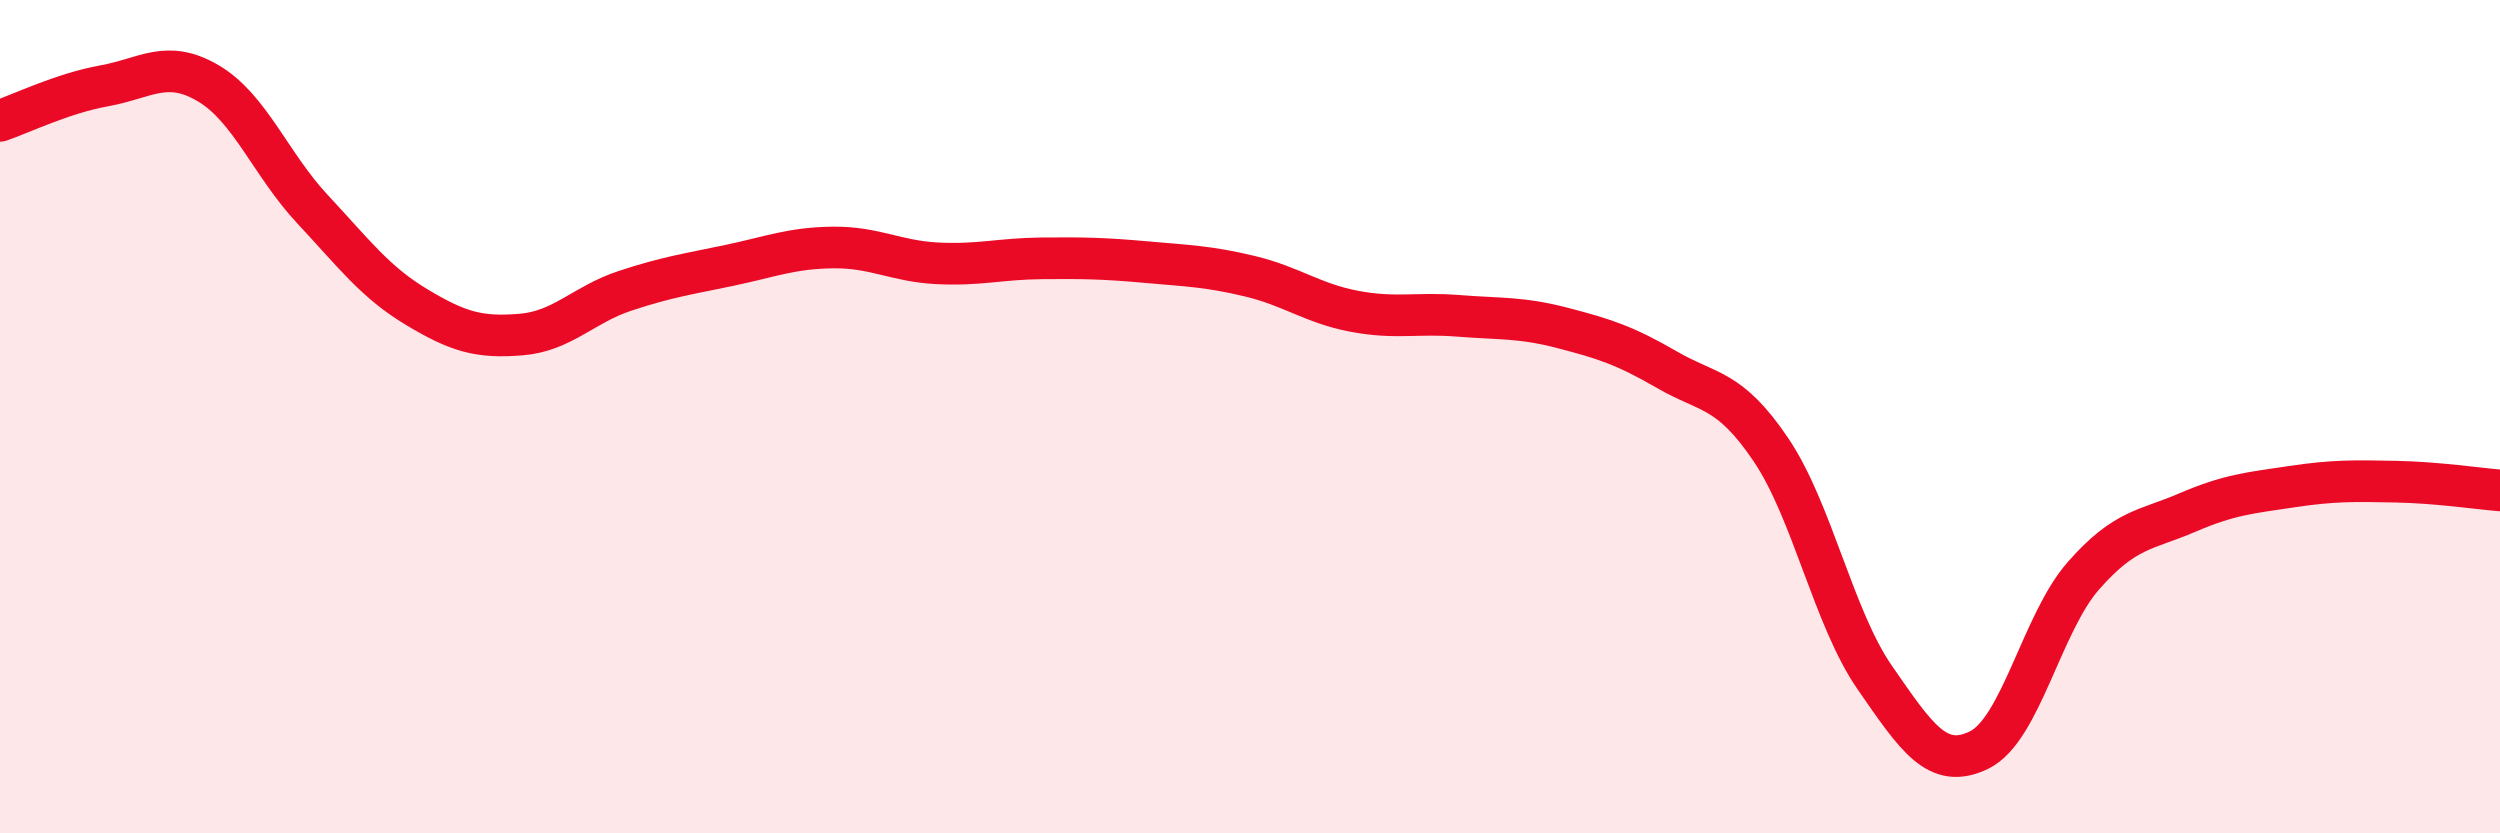 
    <svg width="60" height="20" viewBox="0 0 60 20" xmlns="http://www.w3.org/2000/svg">
      <path
        d="M 0,2.9 C 0.5,2.73 1.5,2.24 2.5,2.06 C 3.5,1.88 4,1.41 5,2 C 6,2.59 6.5,3.95 7.5,5.02 C 8.5,6.09 9,6.77 10,7.37 C 11,7.97 11.5,8.11 12.5,8.03 C 13.5,7.95 14,7.31 15,6.98 C 16,6.65 16.5,6.58 17.5,6.37 C 18.5,6.16 19,5.95 20,5.94 C 21,5.93 21.5,6.27 22.5,6.32 C 23.5,6.37 24,6.21 25,6.2 C 26,6.19 26.5,6.2 27.5,6.29 C 28.5,6.38 29,6.39 30,6.63 C 31,6.87 31.5,7.28 32.5,7.47 C 33.5,7.66 34,7.5 35,7.58 C 36,7.66 36.5,7.61 37.5,7.87 C 38.5,8.13 39,8.29 40,8.87 C 41,9.45 41.5,9.31 42.5,10.79 C 43.5,12.27 44,14.83 45,16.27 C 46,17.71 46.5,18.49 47.5,18 C 48.5,17.51 49,14.96 50,13.82 C 51,12.68 51.5,12.73 52.5,12.3 C 53.5,11.87 54,11.83 55,11.68 C 56,11.53 56.5,11.54 57.5,11.56 C 58.5,11.58 59.5,11.73 60,11.77L60 20L0 20Z"
        fill="#EB0A25"
        opacity="0.1"
        stroke-linecap="round"
        stroke-linejoin="round"
      />
      <path
        d="M 0,2.9 C 0.5,2.73 1.5,2.24 2.5,2.06 C 3.5,1.88 4,1.41 5,2 C 6,2.59 6.5,3.95 7.5,5.02 C 8.5,6.09 9,6.77 10,7.37 C 11,7.97 11.5,8.11 12.5,8.03 C 13.5,7.95 14,7.31 15,6.98 C 16,6.65 16.5,6.58 17.5,6.37 C 18.5,6.16 19,5.95 20,5.94 C 21,5.93 21.5,6.27 22.5,6.32 C 23.5,6.37 24,6.21 25,6.2 C 26,6.19 26.5,6.2 27.5,6.29 C 28.5,6.38 29,6.39 30,6.63 C 31,6.87 31.5,7.28 32.5,7.47 C 33.5,7.66 34,7.5 35,7.58 C 36,7.66 36.5,7.61 37.5,7.87 C 38.5,8.13 39,8.29 40,8.87 C 41,9.45 41.5,9.31 42.5,10.79 C 43.5,12.27 44,14.83 45,16.27 C 46,17.71 46.5,18.49 47.5,18 C 48.5,17.51 49,14.96 50,13.82 C 51,12.68 51.5,12.73 52.5,12.3 C 53.5,11.87 54,11.83 55,11.68 C 56,11.53 56.5,11.54 57.5,11.56 C 58.5,11.58 59.5,11.73 60,11.77"
        stroke="#EB0A25"
        stroke-width="1"
        fill="none"
        stroke-linecap="round"
        stroke-linejoin="round"
      />
    </svg>
  